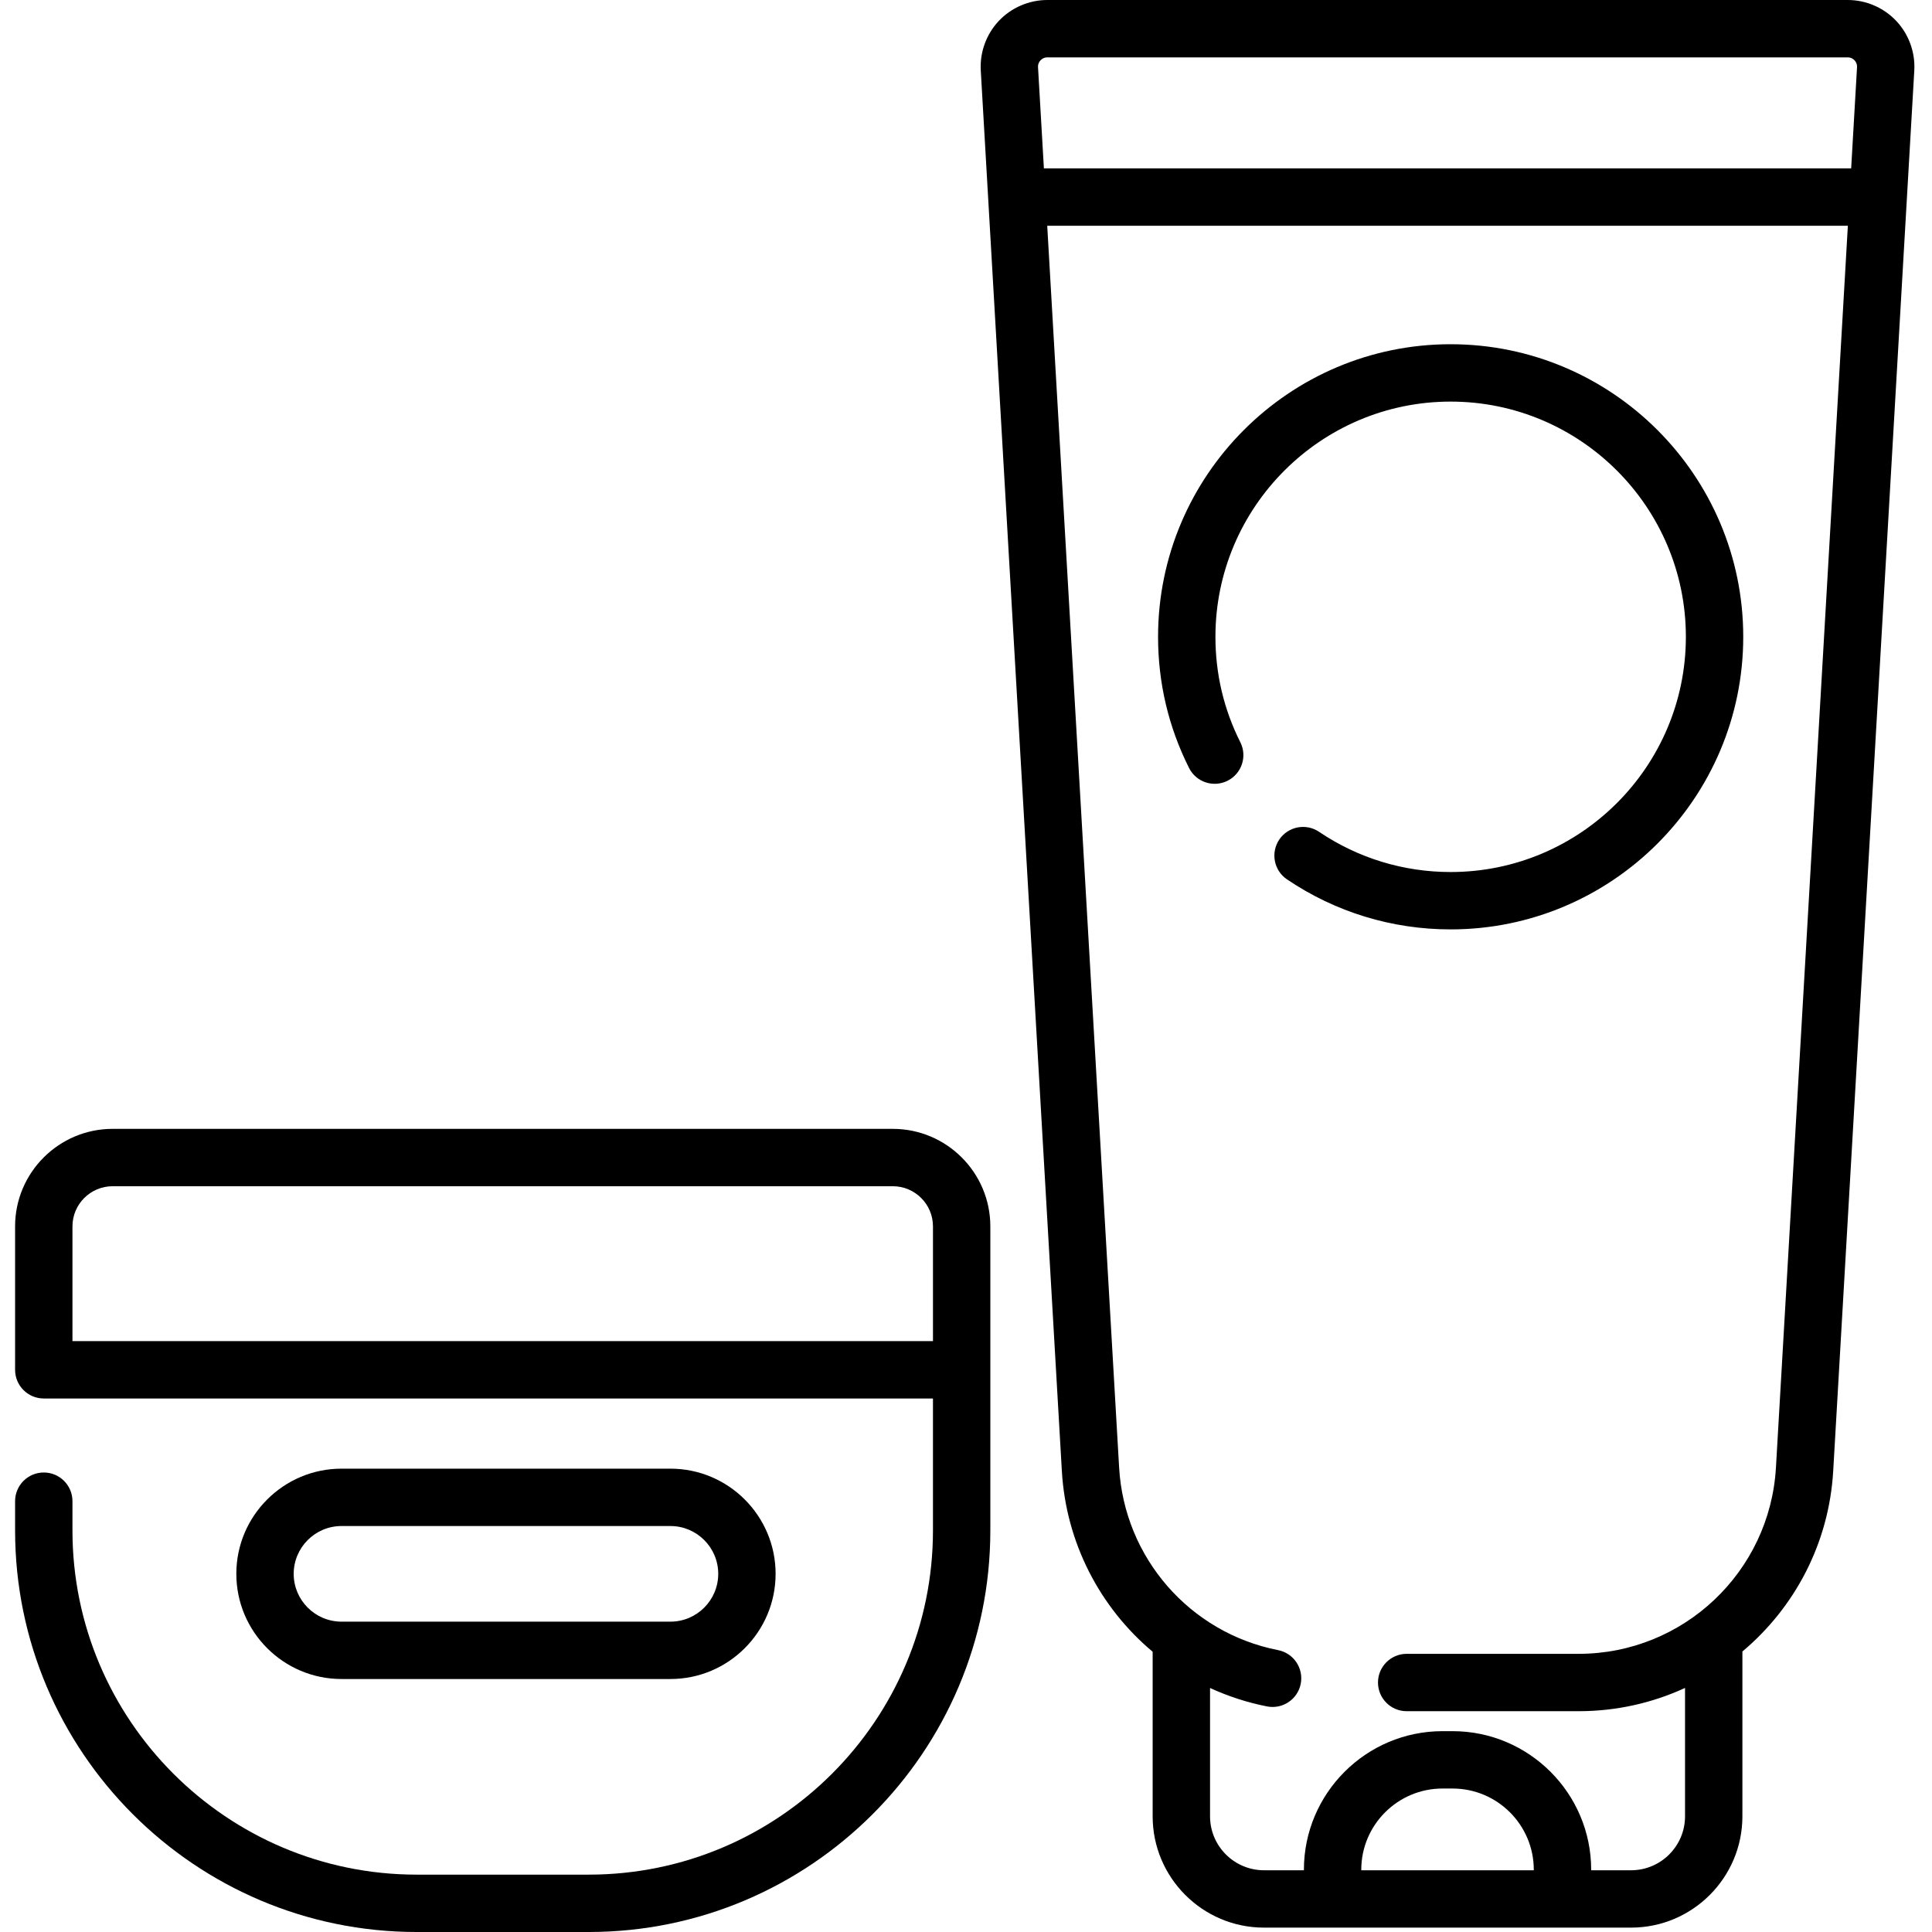 <svg height="512pt" viewBox="-4 0 512 512" width="512pt" xmlns="http://www.w3.org/2000/svg"><path d="m498.52 5.539c-3.324-3.52-8.004-5.539-12.844-5.539h-212.129c-4.84 0-9.523 2.02-12.848 5.539-3.32 3.523-5.066 8.312-4.785 13.145l21.488 371.133c1.105 19.113 10.145 36.242 24.062 47.914v43.609c0 16.266 13.234 29.5 29.504 29.5h97.285c16.266 0 29.5-13.234 29.5-29.5v-43.676c13.801-11.582 22.949-28.586 24.066-47.848l21.488-371.133c.281-4.832-1.465-9.625-4.789-13.145zm-226.762 10.438c.273-.289.867-.773 1.789-.773h212.129c.922 0 1.516.484 1.789.773.27.285.719.906.668 1.828l-1.555 26.816h-213.934l-1.555-26.816c-.055-.922.395-1.543.668-1.828zm130.711 479.66h-45.719v-.133c0-11.871 9.66-21.527 21.531-21.527h2.656c11.875 0 21.531 9.656 21.531 21.527zm64.172-106.699c-1.602 27.668-24.566 49.344-52.285 49.344h-45.574c-4.195 0-7.602 3.406-7.602 7.602 0 4.199 3.402 7.602 7.602 7.602h45.574c10.039 0 19.598-2.203 28.195-6.164v34.02c0 7.883-6.414 14.297-14.297 14.297h-10.578v-.129c0-20.258-16.48-36.734-36.734-36.734h-2.66c-20.254 0-36.734 16.477-36.734 36.734v.129h-10.578c-7.883 0-14.297-6.414-14.297-14.297v-34.004c4.75 2.176 9.805 3.84 15.105 4.883 4.121.809 8.117-1.875 8.926-5.992.812-4.121-1.871-8.117-5.992-8.926-23.426-4.605-40.75-24.492-42.133-48.363l-19.055-329.113h212.176zm0 0"/><path d="m232.602 299.16h-206.758c-14.25 0-25.844 11.594-25.844 25.844v38.008c0 4.199 3.402 7.602 7.602 7.602h235.645v34.965c0 50.301-40.922 91.219-91.219 91.219h-45.605c-50.297 0-91.219-40.918-91.219-91.219v-7.75c0-4.199-3.402-7.602-7.602-7.602-4.199 0-7.602 3.402-7.602 7.602v7.75c0 58.684 47.742 106.422 106.422 106.422h45.605c58.684 0 106.422-47.738 106.422-106.422v-80.574c0-14.25-11.594-25.844-25.848-25.844zm-217.398 56.25v-30.406c0-5.867 4.773-10.641 10.645-10.641h206.758c5.867 0 10.641 4.773 10.641 10.641v30.406zm0 0"/><path d="m173.672 444.957c15.367 0 27.871-12.504 27.871-27.871 0-15.371-12.504-27.875-27.871-27.875h-87.168c-15.371 0-27.875 12.504-27.875 27.875 0 15.367 12.504 27.871 27.875 27.871zm-99.84-27.871c0-6.988 5.684-12.672 12.672-12.672h87.168c6.984 0 12.668 5.684 12.668 12.672 0 6.984-5.684 12.668-12.668 12.668h-87.168c-6.988 0-12.672-5.684-12.672-12.668zm0 0"/><path d="m380.438 91.223c-42.754 0-77.539 34.781-77.539 77.535 0 12.223 2.766 23.918 8.215 34.77 1.887 3.75 6.453 5.262 10.207 3.379 3.75-1.887 5.266-6.453 3.379-10.207-4.379-8.711-6.598-18.113-6.598-27.941 0-34.371 27.965-62.332 62.336-62.332s62.336 27.961 62.336 62.332c0 34.375-27.965 62.336-62.336 62.336-12.496 0-24.551-3.684-34.859-10.648-3.477-2.352-8.203-1.438-10.555 2.039-2.348 3.48-1.434 8.207 2.043 10.555 12.832 8.676 27.828 13.258 43.371 13.258 42.758 0 77.539-34.781 77.539-77.535 0-42.754-34.785-77.539-77.539-77.539zm0 0"/></svg>